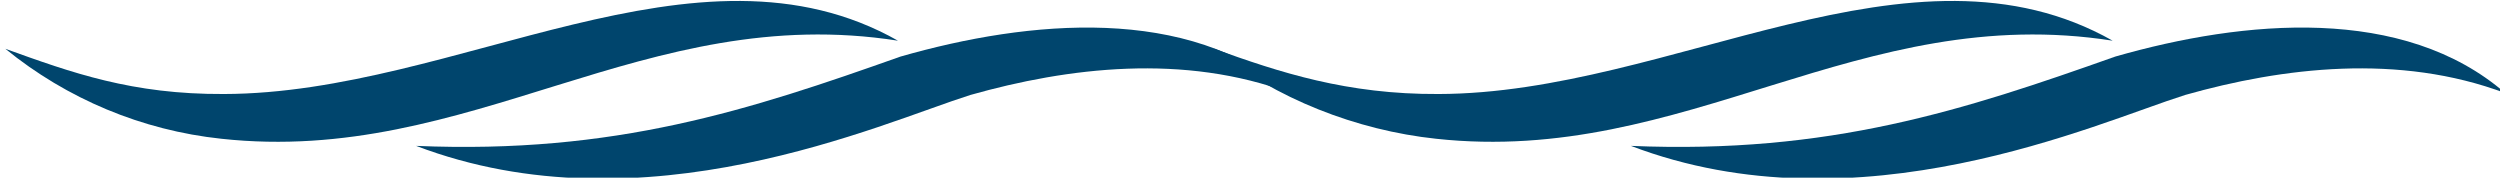 <?xml version="1.0" encoding="utf-8"?>
<!-- Generator: Adobe Illustrator 25.0.0, SVG Export Plug-In . SVG Version: 6.00 Build 0)  -->
<svg version="1.1" id="圖層_1" xmlns="http://www.w3.org/2000/svg" xmlns:xlink="http://www.w3.org/1999/xlink" x="0px" y="0px"
	 viewBox="0 0 309 21.96" style="enable-background:new 0 0 309 21.96;" xml:space="preserve">
<style type="text/css">
	.st0{fill:#00456D;}
</style>
<g id="Group_947" transform="translate(-395 -2136.52)">
	<g id="Group_871" transform="translate(545.145 2136.52)">
		<path id="Path_891" class="st0" d="M-0.15,6c8.21,2.96,16.48,5.68,27.81,5.62c28.85-0.06,58.45-20.65,83.32-6.59
			C79.66,0.12,58.18,20.51,27.35,17.15C17.56,16.11,7.49,12.21-0.15,6z"/>
		<path id="Path_892" class="st0" d="M51.43,18.03c24.54,1.05,41.21-4.42,59.88-11.04c15.95-4.57,35.62-6.37,48.2,4.52
			c-13.15-4.94-27.53-3.18-39.58,0.23C108.94,15.21,79.58,28.75,51.43,18.03z"/>
	</g>
	<g id="Group_890" transform="translate(395 2136.52)">
		<path id="Path_891-2" class="st0" d="M0.66,6.03c8.21,2.96,15.68,5.65,27.01,5.59c28.85-0.06,58.45-20.65,83.32-6.59
			C79.66,0.12,58.18,20.51,27.35,17.15C17.56,16.11,8.29,12.24,0.66,6.03z"/>
		<path id="Path_892-2" class="st0" d="M51.43,18.03c24.54,1.05,41.21-4.42,59.88-11.04c15.95-4.57,35.62-6.37,48.2,4.52
			c-13.15-4.94-27.53-3.18-39.58,0.23C108.94,15.21,79.58,28.75,51.43,18.03z"/>
	</g>
</g>
</svg>
